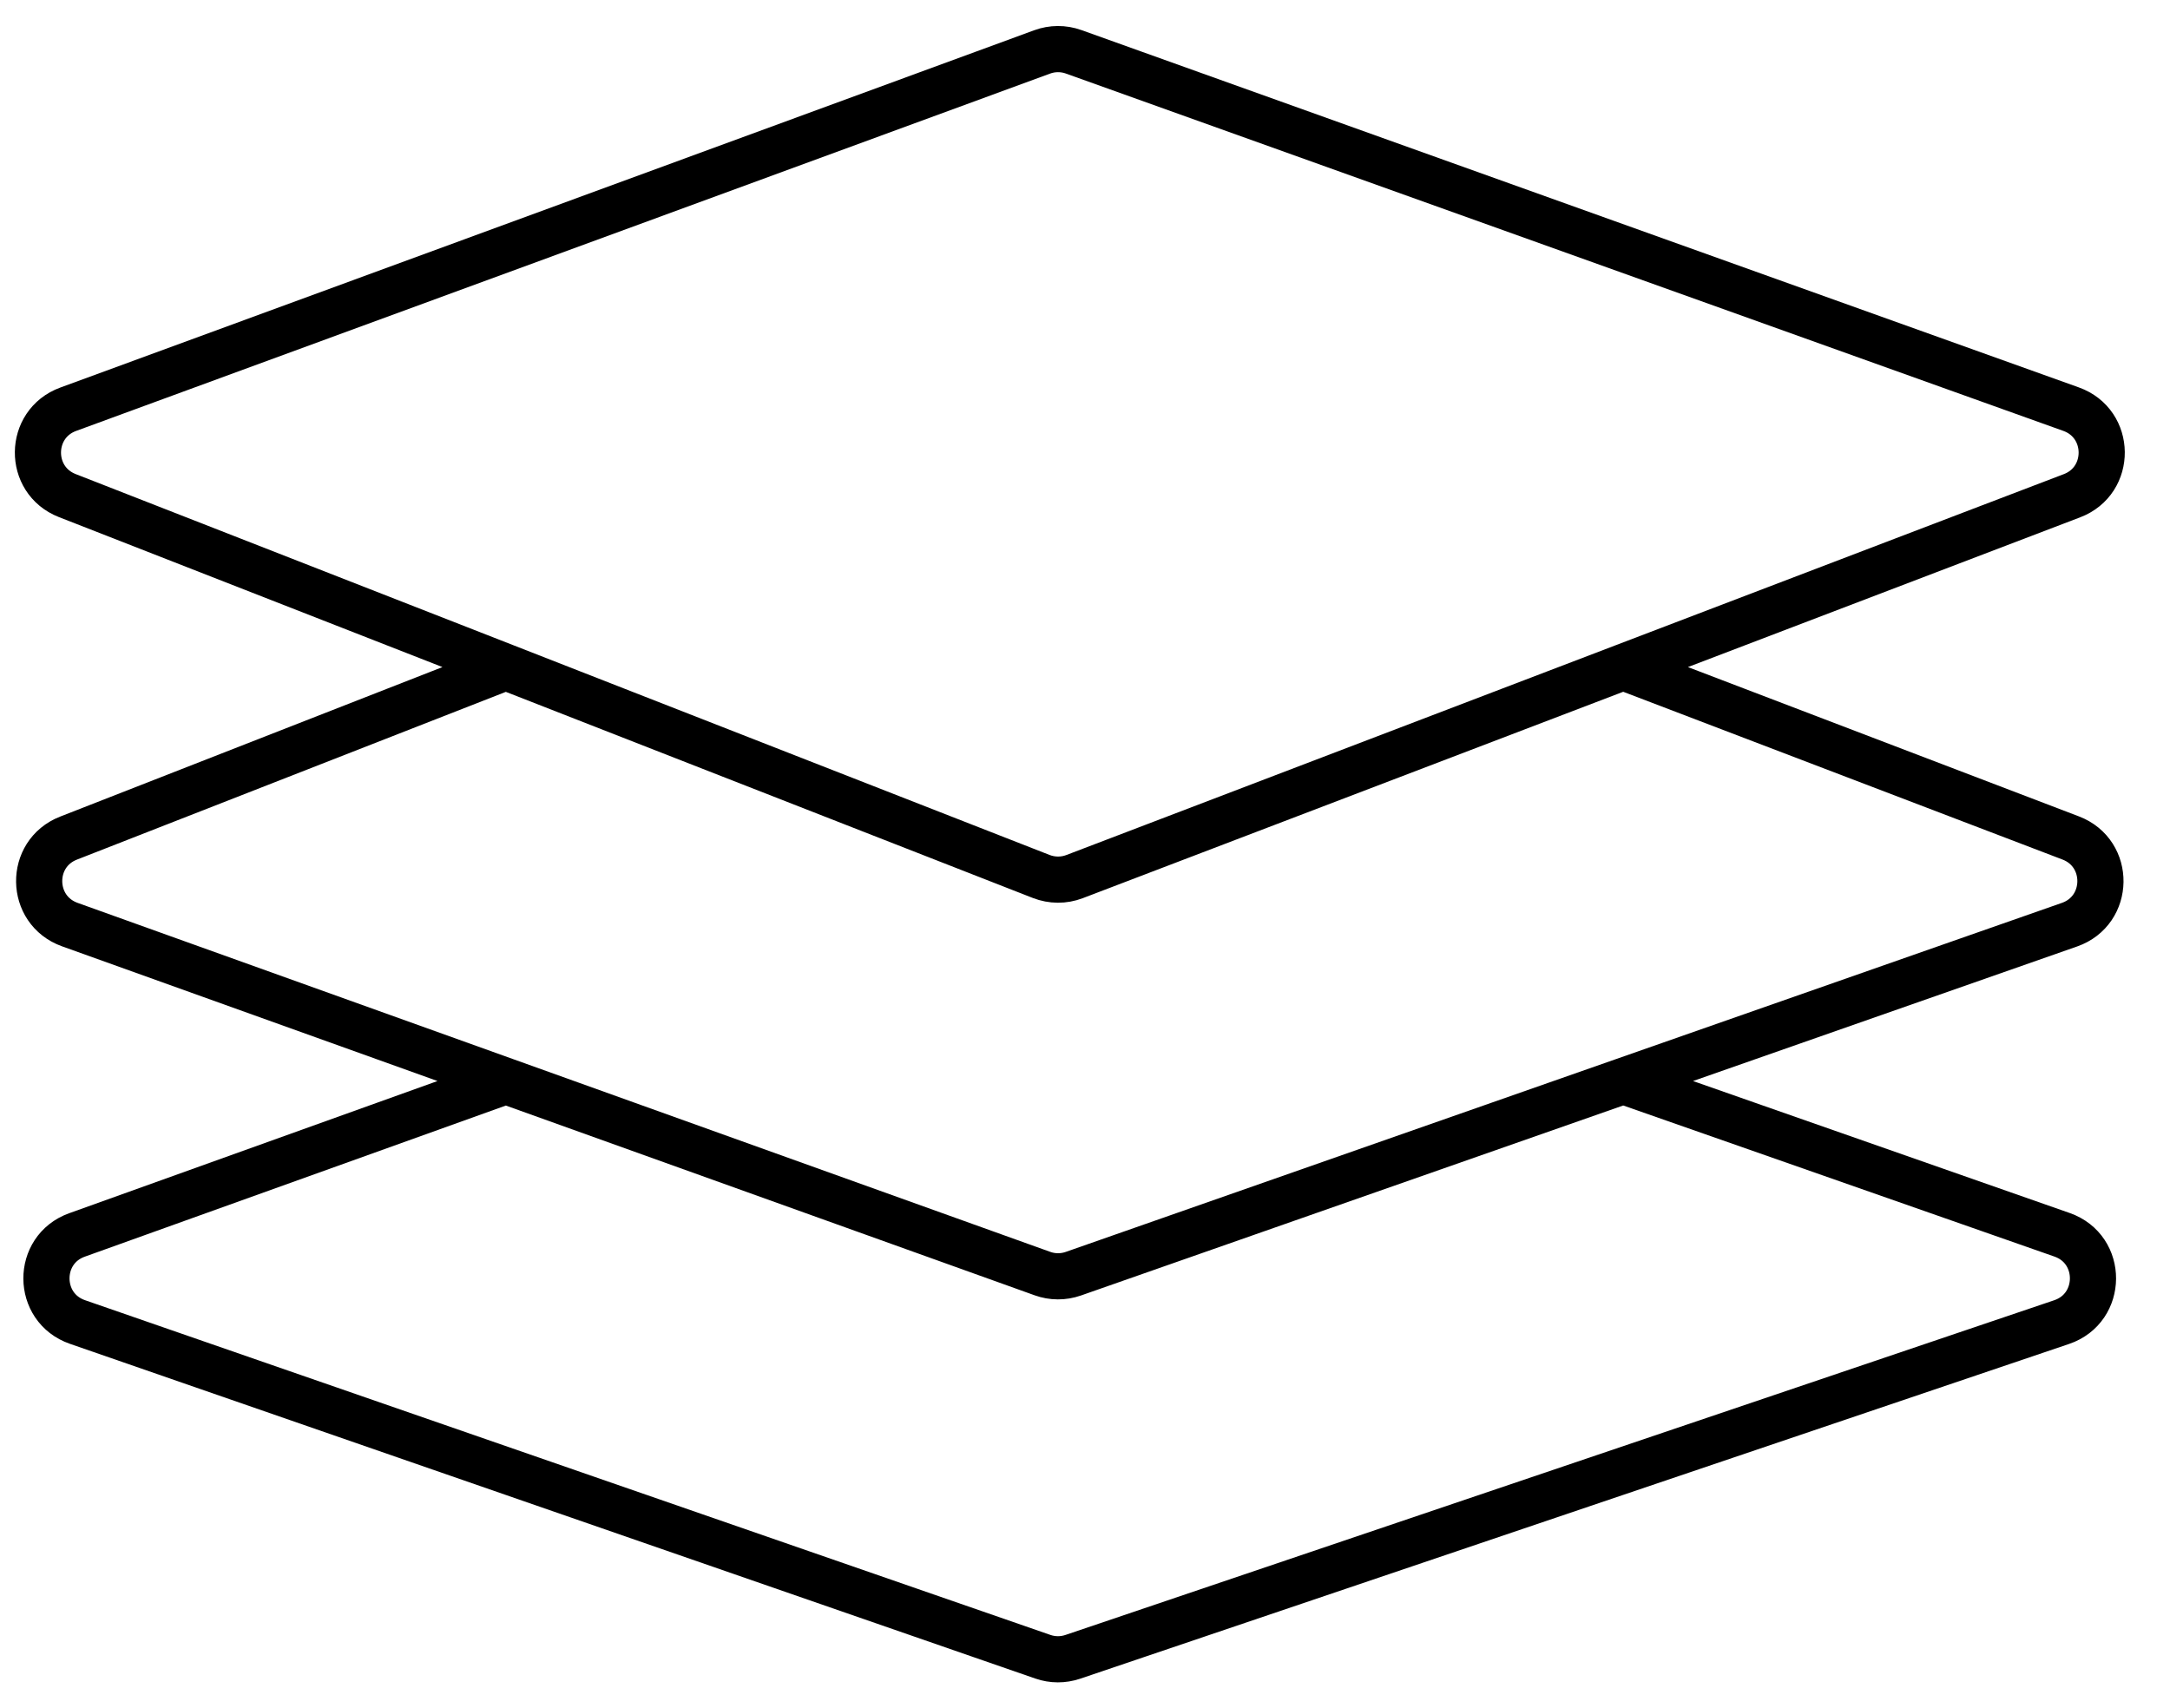 <svg width="47" height="37" viewBox="0 0 47 37" fill="none" xmlns="http://www.w3.org/2000/svg">
<path d="M10.956 14.45L22.552 18.986C22.784 19.076 23.041 19.078 23.273 18.989L35.157 14.45M10.956 14.45L1.457 10.735C0.6 10.4 0.613 9.182 1.477 8.865L22.571 1.125C22.791 1.044 23.033 1.043 23.253 1.122L44.858 8.863C45.732 9.176 45.745 10.407 44.878 10.738L35.157 14.45M10.956 14.45L1.484 18.155C0.623 18.492 0.641 19.715 1.511 20.028L10.956 23.417M35.157 14.45L44.85 18.152C45.721 18.485 45.703 19.722 44.824 20.03L35.157 23.417M10.956 23.417L22.578 27.588C22.794 27.666 23.03 27.667 23.247 27.591L35.157 23.417M10.956 23.417L1.668 26.751C0.78 27.069 0.787 28.328 1.678 28.637L22.588 35.888C22.798 35.961 23.026 35.961 23.236 35.89L44.653 28.639C45.553 28.334 45.56 27.062 44.663 26.748L35.157 23.417" stroke="black"/>
</svg>

